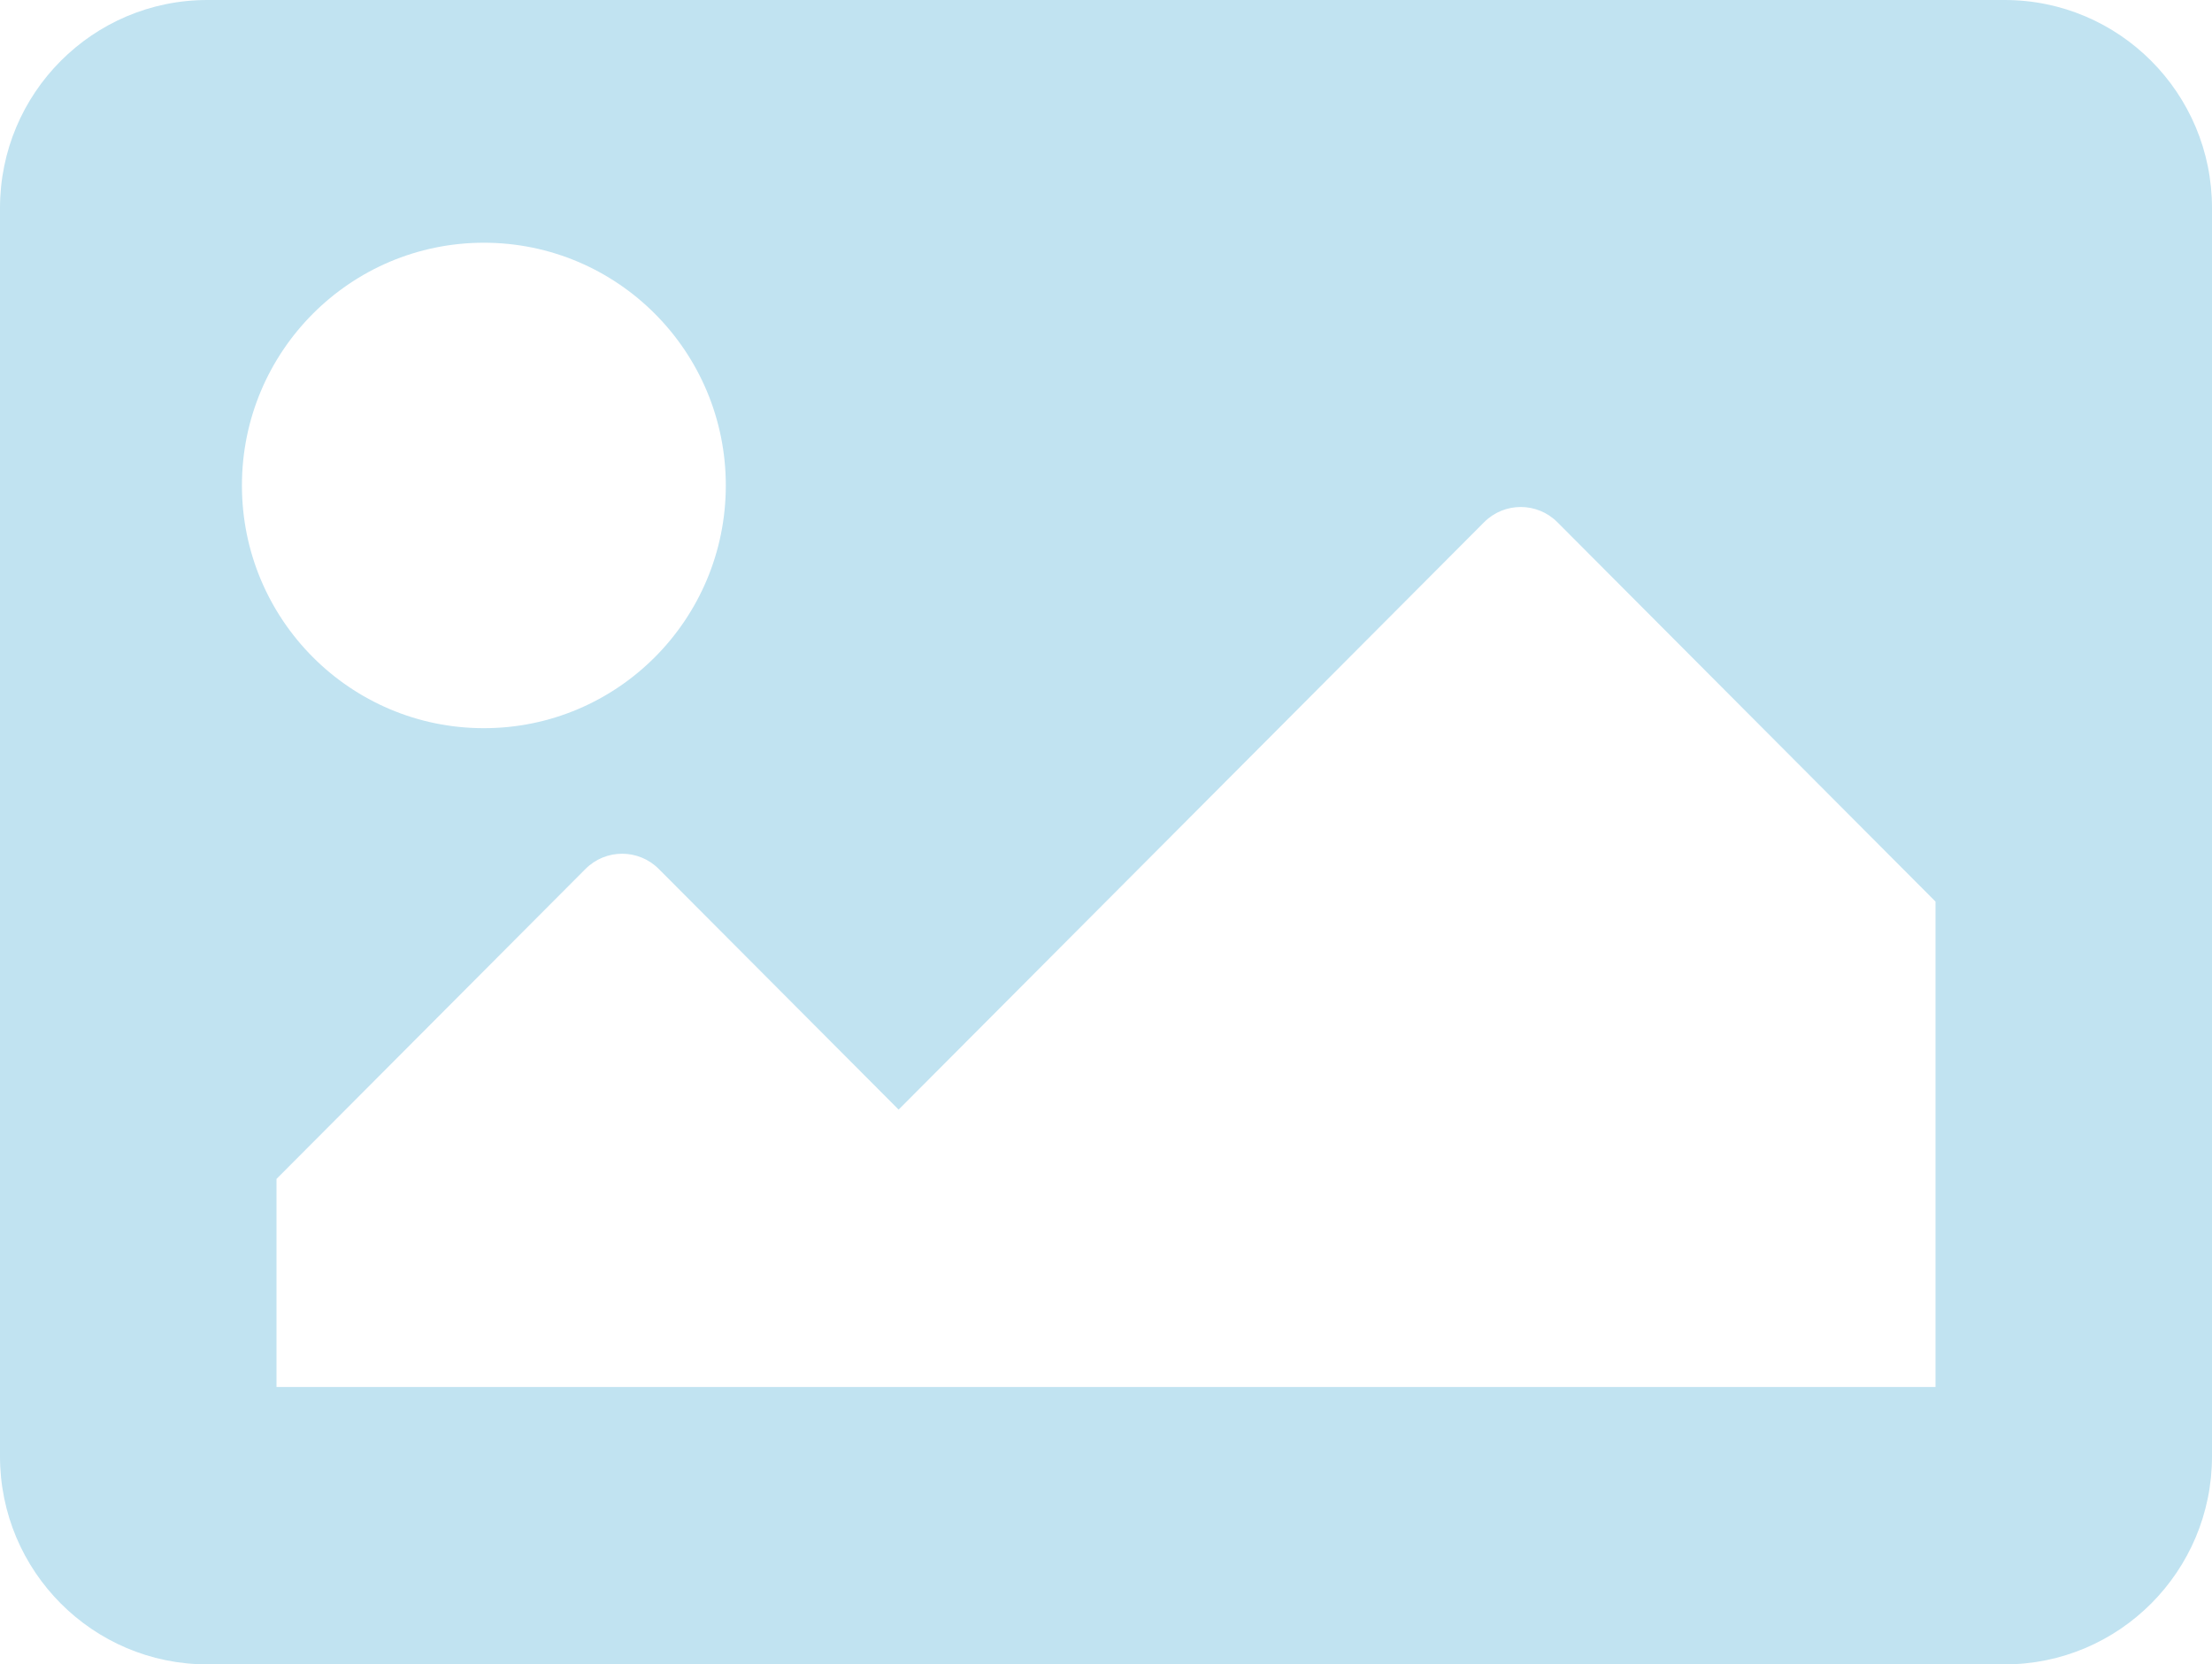 <svg width="97" height="73" viewBox="0 0 97 73" fill="none" xmlns="http://www.w3.org/2000/svg">
<path id="Vector" d="M87.906 73H9.094C4.071 73 0 68.915 0 63.875V9.125C0 4.085 4.071 0 9.094 0H87.906C92.929 0 97 4.085 97 9.125V63.875C97 68.915 92.929 73 87.906 73ZM21.219 10.646C15.359 10.646 10.609 15.412 10.609 21.292C10.609 27.171 15.359 31.938 21.219 31.938C27.078 31.938 31.828 27.171 31.828 21.292C31.828 15.412 27.078 10.646 21.219 10.646ZM12.125 60.833H84.875V39.542L68.295 22.905C67.407 22.014 65.968 22.014 65.08 22.905L39.406 48.667L28.889 38.113C28.001 37.222 26.561 37.222 25.674 38.113L12.125 51.708V60.833Z" fill="#C1E3F1"/>
</svg>
